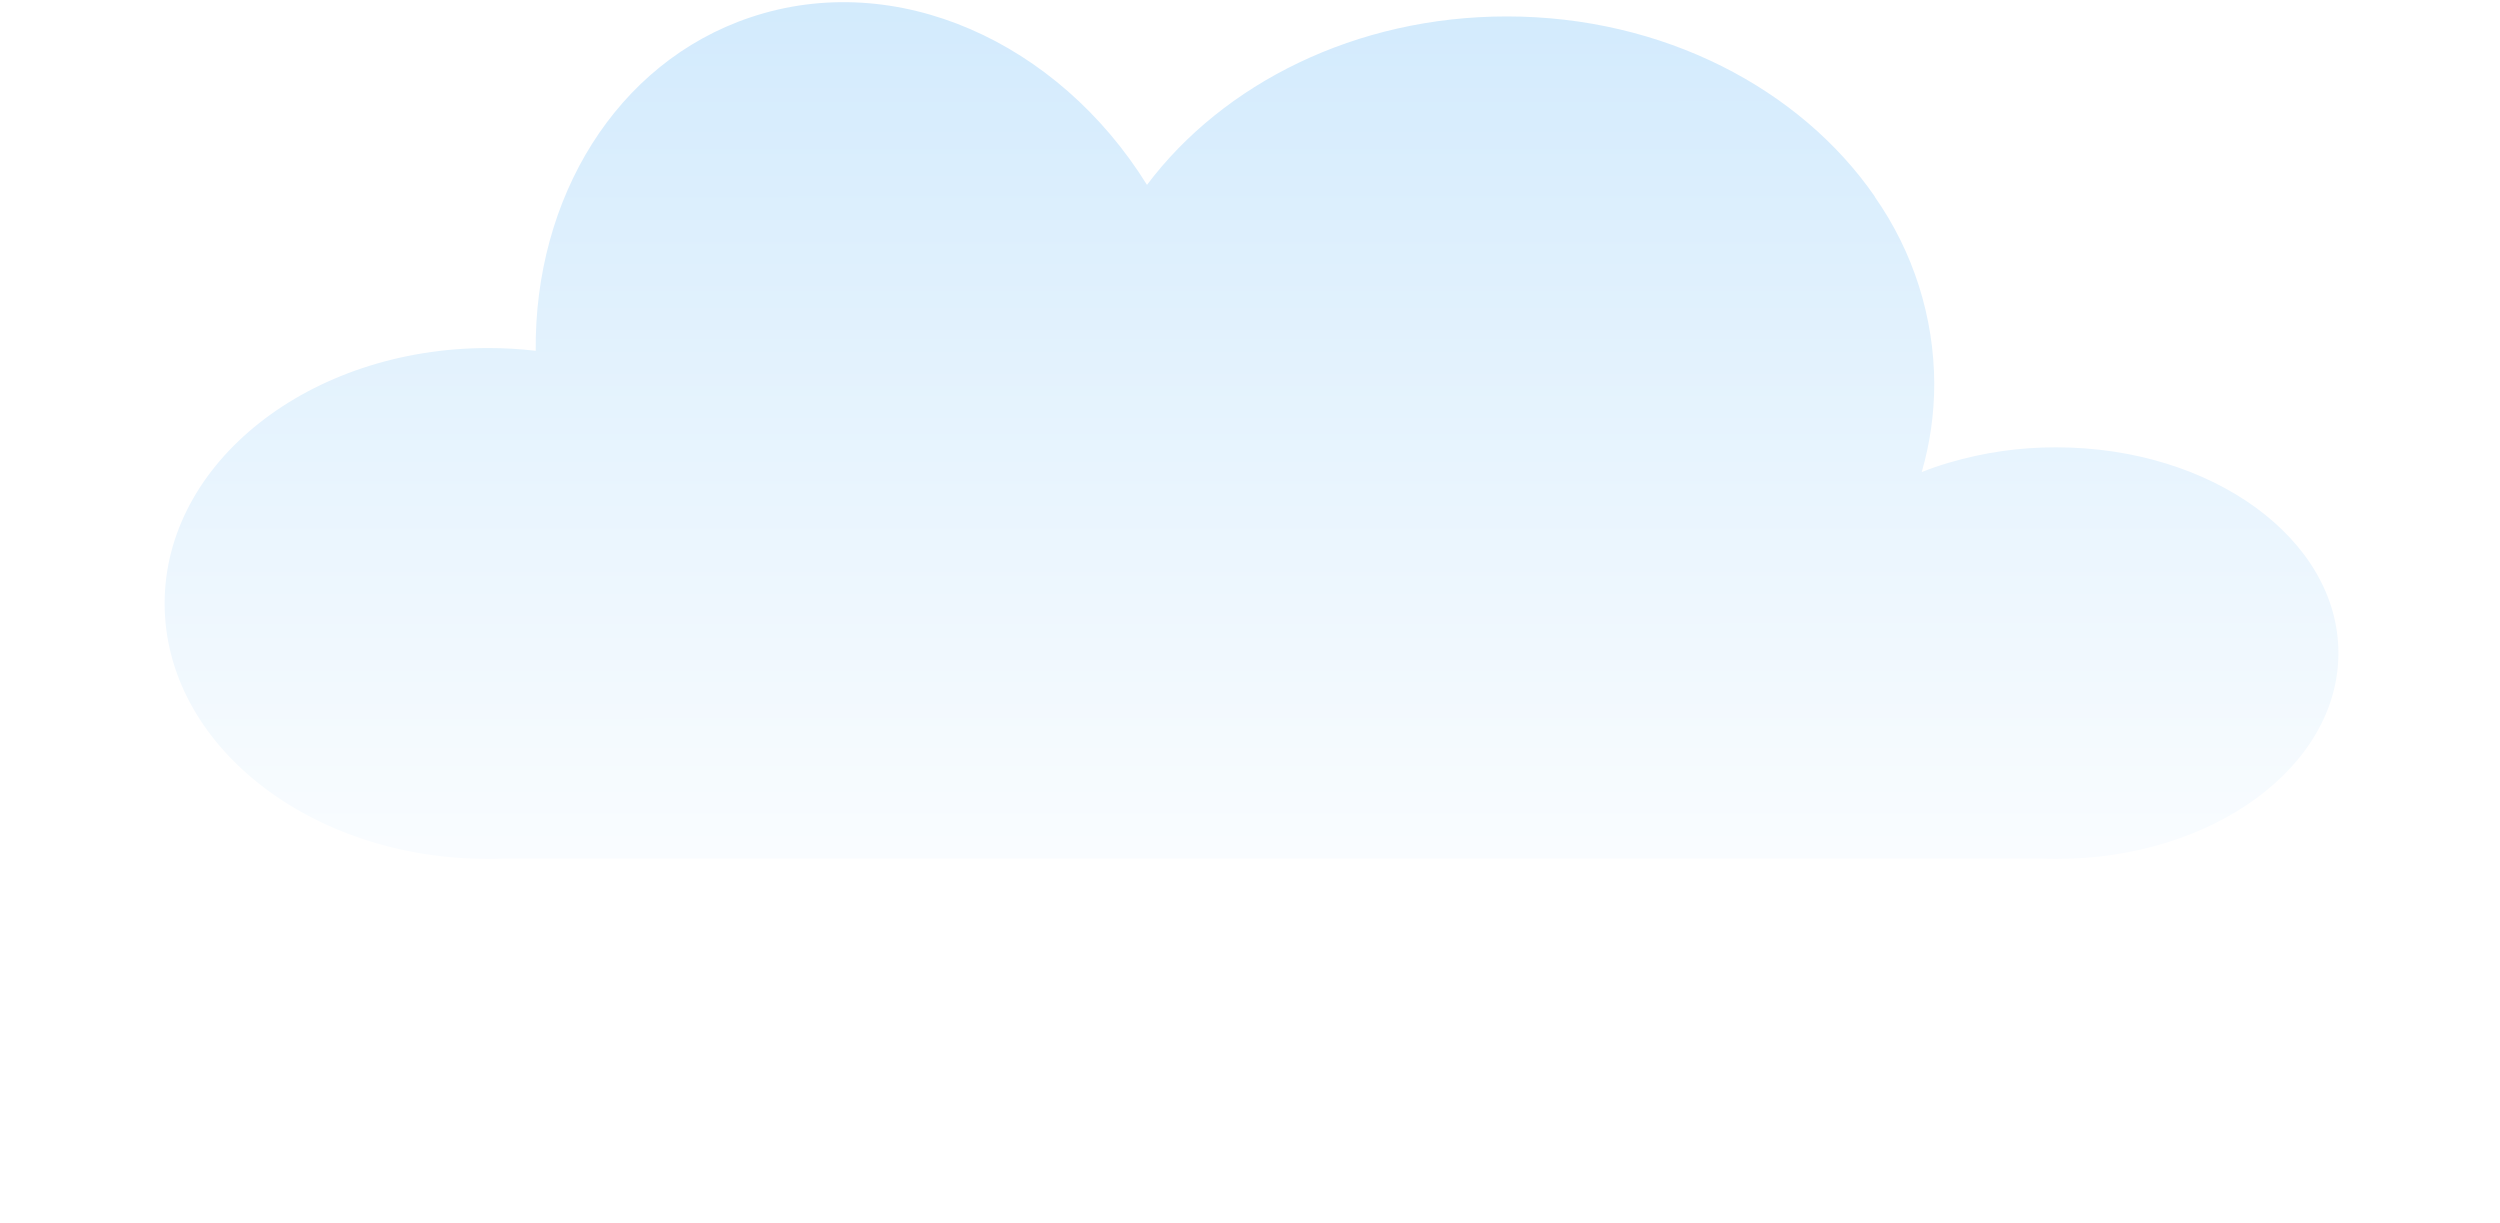 <?xml version="1.0" encoding="UTF-8"?> <svg xmlns="http://www.w3.org/2000/svg" width="820" height="401" viewBox="0 0 820 401" fill="none"><g filter="url(#filter0_d_5274_9108)"><rect x="83.51" y="153.563" width="653.028" height="115.825" rx="57.913" fill="white"></rect></g><path d="M674.385 146.725C662.488 146.693 650.65 148.392 639.25 151.768C636.185 152.675 633.216 153.657 630.323 154.847C633.053 145.42 634.437 135.66 634.435 125.851C634.353 103.941 627.555 82.575 614.944 64.591V64.478C590.525 29.116 545.588 5.39 494.217 5.39C444.731 5.39 401.202 27.397 376.212 60.643C347.034 13.645 293.97 -10.383 246.139 5.692C202.002 20.502 175.222 65.101 175.717 115.065C170.55 114.456 165.351 114.153 160.148 114.158C101.583 114.158 54 151.674 54 197.935C54 244.197 101.583 281.731 160.148 281.731C162.051 281.731 163.954 281.731 165.991 281.599H668.751C670.654 281.693 672.558 281.731 674.461 281.731C725.603 281.731 767 251.507 767 214.199C767 176.892 725.527 146.725 674.385 146.725Z" fill="url(#paint0_linear_5274_9108)"></path><defs><filter id="filter0_d_5274_9108" x="0.316" y="118.534" width="819.416" height="282.214" filterUnits="userSpaceOnUse" color-interpolation-filters="sRGB"><feFlood flood-opacity="0" result="BackgroundImageFix"></feFlood><feColorMatrix in="SourceAlpha" type="matrix" values="0 0 0 0 0 0 0 0 0 0 0 0 0 0 0 0 0 0 127 0" result="hardAlpha"></feColorMatrix><feOffset dy="48.165"></feOffset><feGaussianBlur stdDeviation="41.597"></feGaussianBlur><feComposite in2="hardAlpha" operator="out"></feComposite><feColorMatrix type="matrix" values="0 0 0 0 0.6 0 0 0 0 0.71 0 0 0 0 0.784 0 0 0 0.4 0"></feColorMatrix><feBlend mode="normal" in2="BackgroundImageFix" result="effect1_dropShadow_5274_9108"></feBlend><feBlend mode="normal" in="SourceGraphic" in2="effect1_dropShadow_5274_9108" result="shape"></feBlend></filter><linearGradient id="paint0_linear_5274_9108" x1="391.21" y1="321.267" x2="391.158" y2="-176.824" gradientUnits="userSpaceOnUse"><stop stop-color="white"></stop><stop offset="1" stop-color="#BADFFB"></stop></linearGradient></defs></svg> 